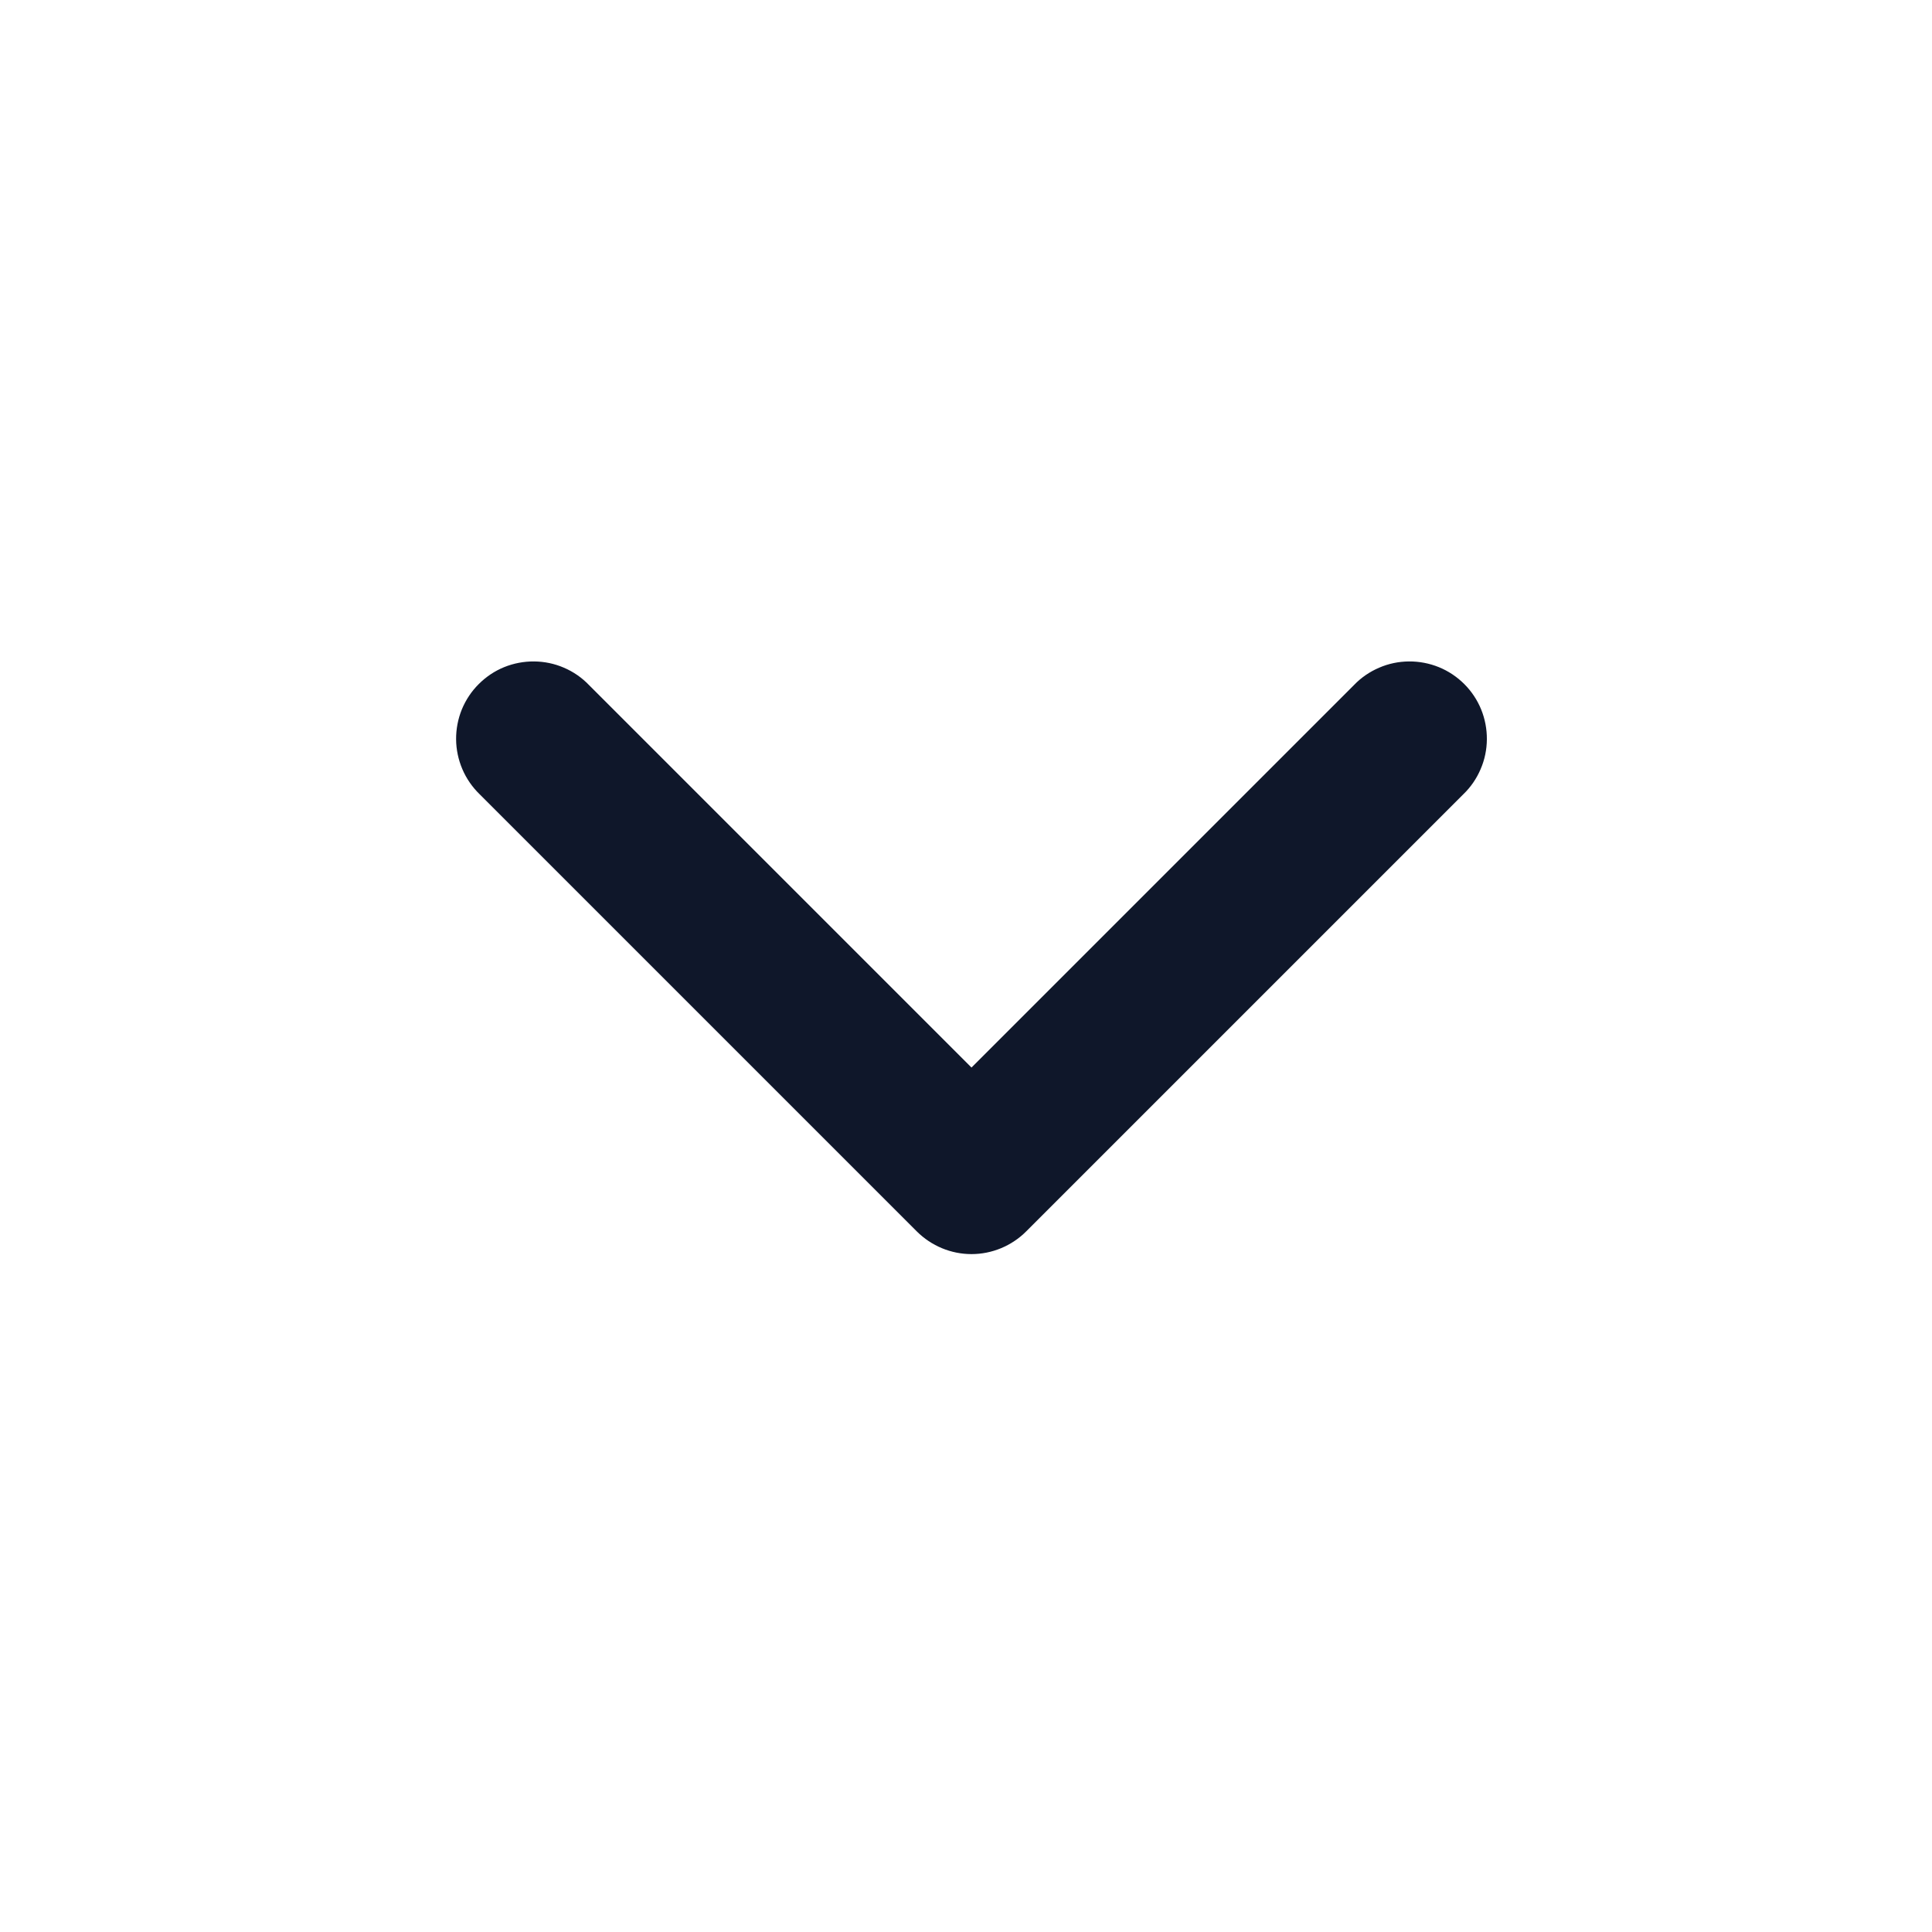 <?xml version="1.0" encoding="UTF-8"?> <svg xmlns="http://www.w3.org/2000/svg" width="25" height="25" viewBox="0 0 25 25" fill="none"><path d="M12.571 13.814L17.521 8.864C17.613 8.768 17.724 8.692 17.846 8.64C17.968 8.587 18.099 8.56 18.232 8.559C18.364 8.558 18.496 8.583 18.619 8.633C18.742 8.683 18.854 8.758 18.948 8.852C19.041 8.945 19.116 9.057 19.166 9.18C19.216 9.303 19.241 9.435 19.24 9.567C19.239 9.7 19.212 9.831 19.159 9.953C19.107 10.075 19.031 10.186 18.935 10.278L13.278 15.935C13.091 16.122 12.836 16.228 12.571 16.228C12.306 16.228 12.052 16.122 11.864 15.935L6.207 10.278C6.112 10.186 6.035 10.075 5.983 9.953C5.931 9.831 5.903 9.7 5.902 9.567C5.901 9.435 5.926 9.303 5.976 9.18C6.027 9.057 6.101 8.945 6.195 8.852C6.289 8.758 6.4 8.683 6.523 8.633C6.646 8.583 6.778 8.558 6.911 8.559C7.043 8.56 7.175 8.587 7.297 8.64C7.419 8.692 7.529 8.768 7.621 8.864L12.571 13.814Z" fill="#0F172A"></path></svg> 